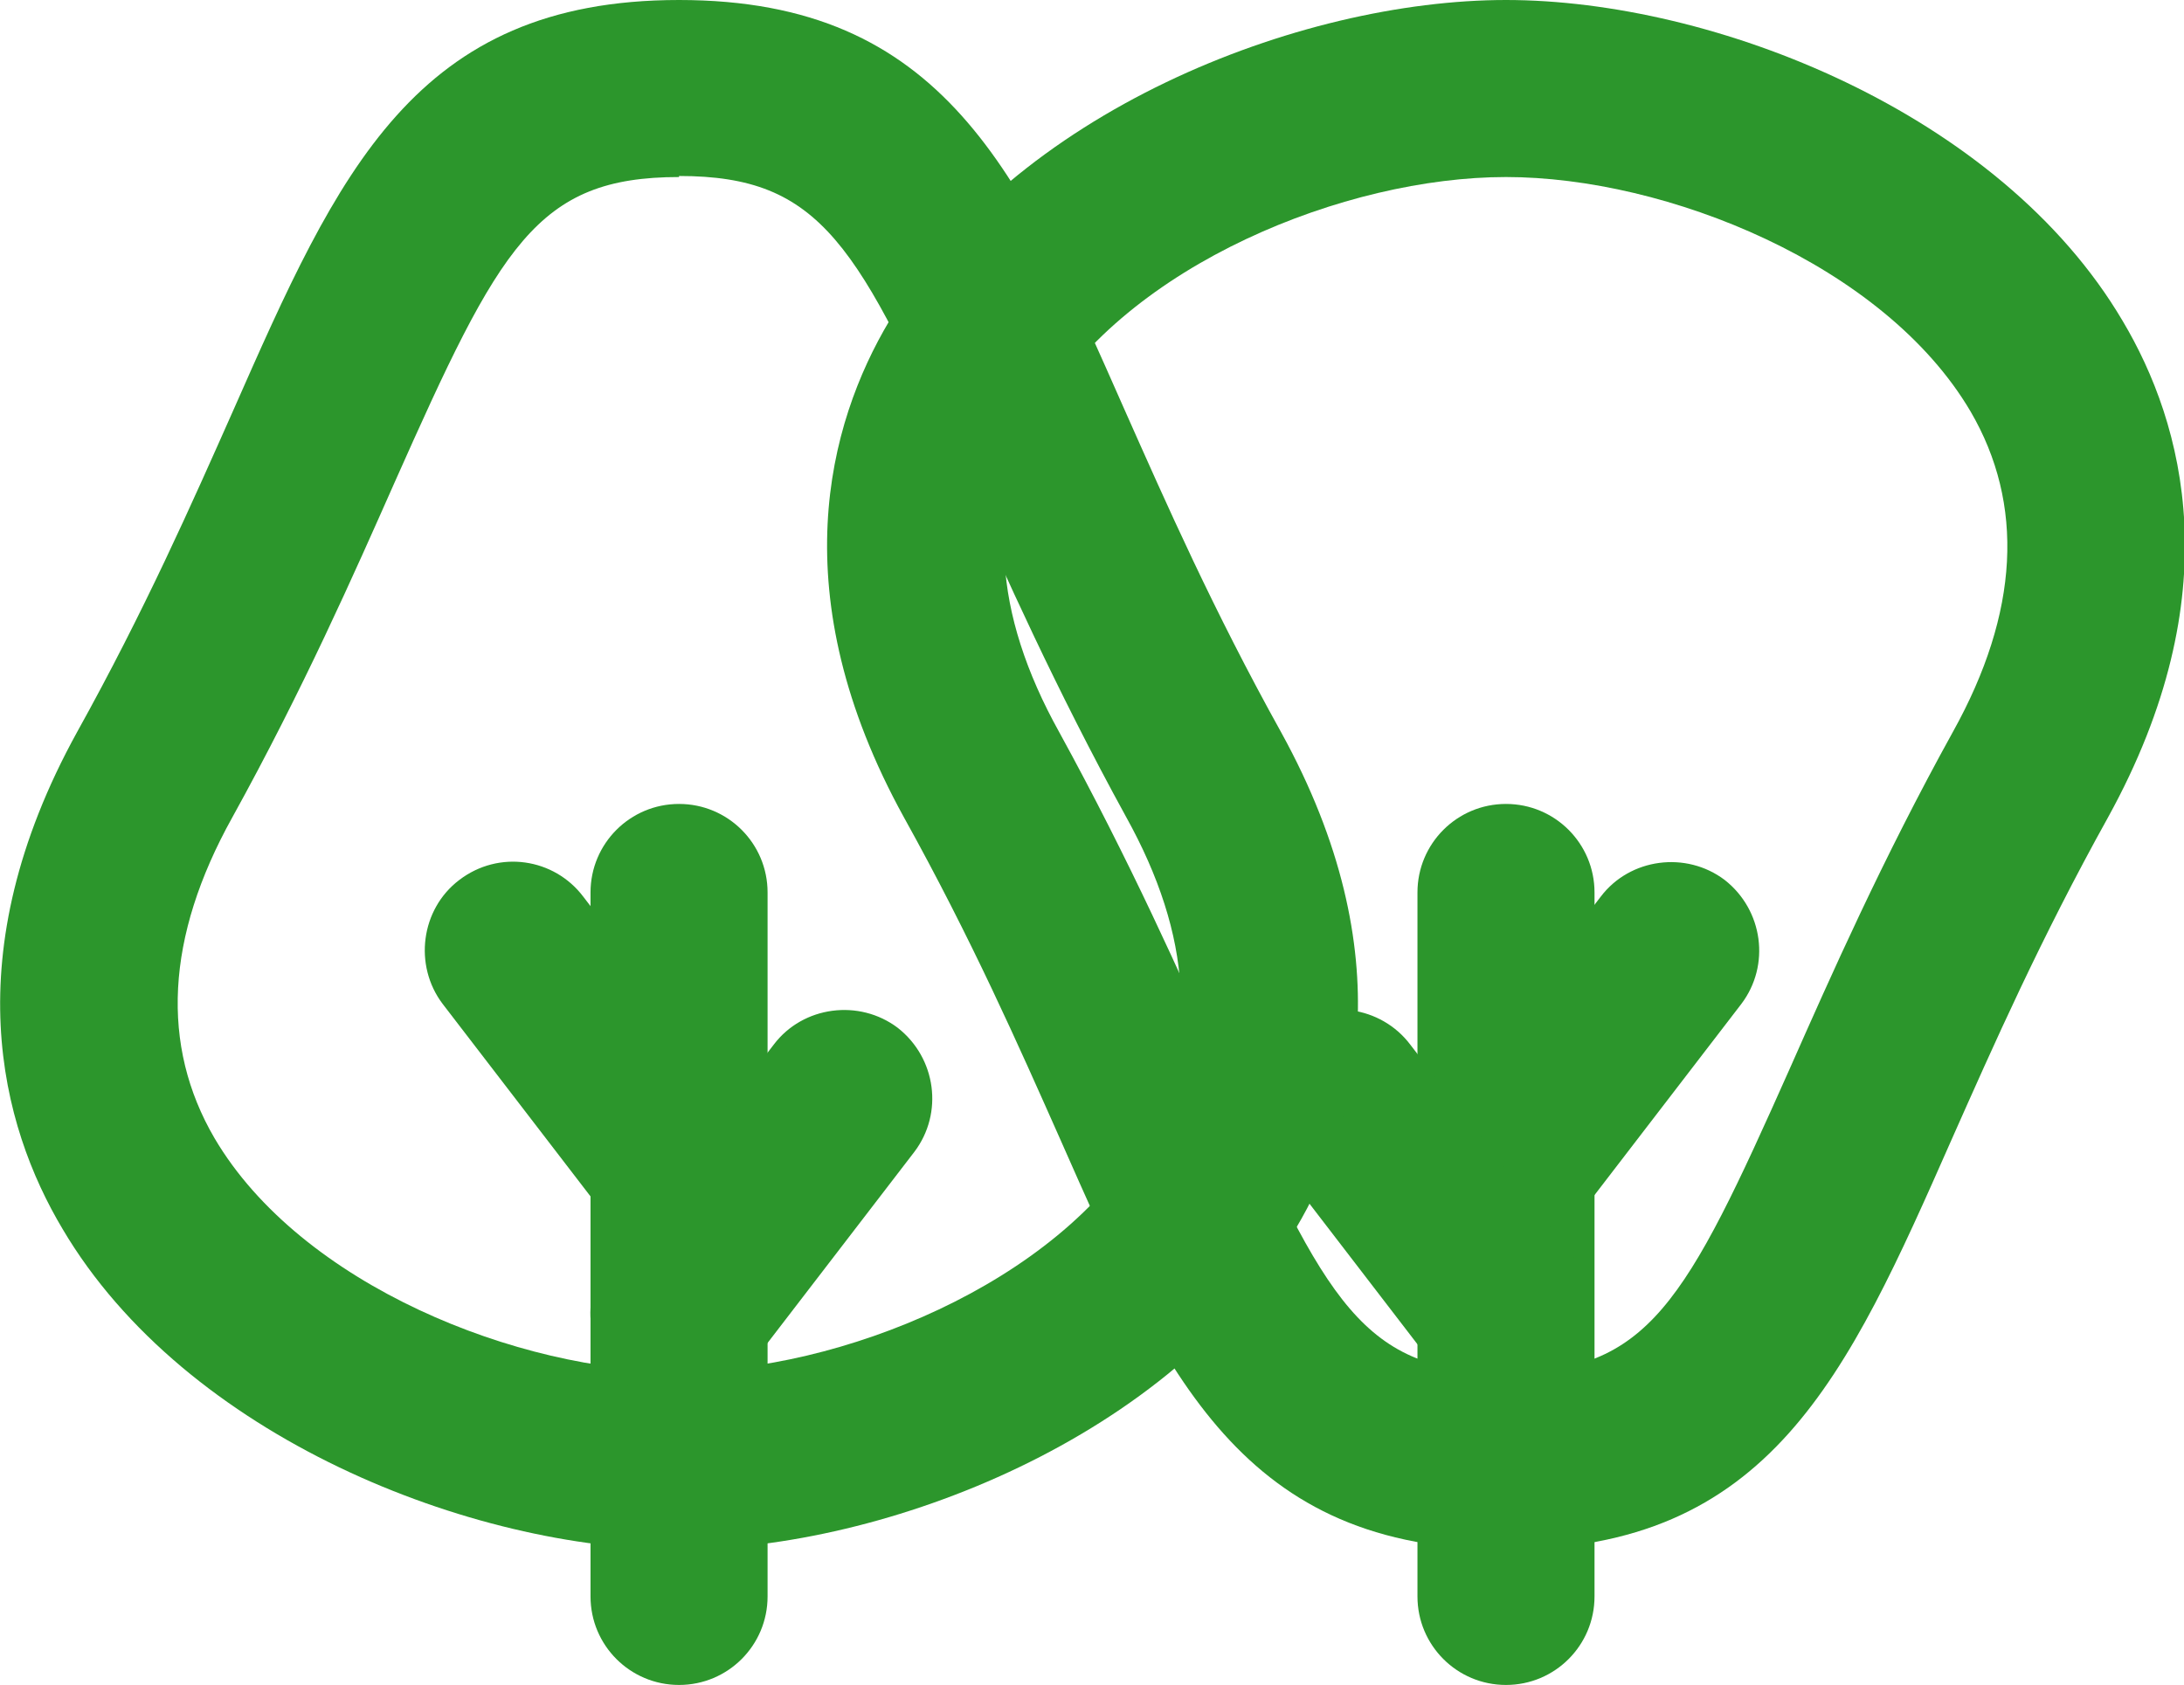 <?xml version="1.0" encoding="UTF-8"?>
<svg id="_レイヤー_2" data-name="レイヤー 2" xmlns="http://www.w3.org/2000/svg" viewBox="0 0 20.97 16.18">
  <g id="nav">
    <g>
      <path d="m14.46,14.88c-2.53,0-3.27-1.65-4.28-3.94-.4-.9-.85-1.92-1.5-3.09-1.18-2.14-.73-3.78-.14-4.77,1.18-2,3.93-3.08,5.92-3.08s4.74,1.08,5.92,3.08c.59.99,1.04,2.63-.14,4.77-.65,1.17-1.1,2.19-1.5,3.09-1.01,2.29-1.75,3.94-4.28,3.94Zm0-13.18c-1.54,0-3.63.84-4.46,2.25-.53.89-.47,1.93.17,3.08.68,1.24,1.17,2.34,1.56,3.22,1.01,2.27,1.36,2.93,2.73,2.93s1.72-.66,2.73-2.93c.39-.88.88-1.99,1.56-3.22.64-1.15.69-2.19.17-3.08-.83-1.41-2.92-2.25-4.46-2.25Z" style="fill: #2c962c;"/>
      <path d="m14.46,16.18c-.47,0-.85-.38-.85-.85v-6.76c0-.47.38-.85.85-.85s.85.38.85.85v6.76c0,.47-.38.85-.85.85Z" style="fill: #2c962c;"/>
      <path d="m14.46,12.04c-.18,0-.36-.06-.52-.17-.37-.29-.44-.82-.16-1.19l1.59-2.07c.28-.37.82-.44,1.19-.16.37.29.44.82.16,1.19l-1.59,2.07c-.17.22-.42.33-.68.33Z" style="fill: #2c962c;"/>
      <path d="m14.46,13.46c-.26,0-.51-.11-.68-.33l-1.59-2.07c-.29-.37-.21-.91.16-1.19.37-.29.91-.21,1.19.16l1.59,2.07c.29.37.21.91-.16,1.19-.15.12-.34.17-.52.17Z" style="fill: #2c962c;"/>
      <g>
        <path d="m6.52,14.88c-1.99,0-4.74-1.08-5.92-3.08-.59-.99-1.04-2.63.14-4.77.65-1.17,1.1-2.19,1.5-3.09C3.25,1.65,3.98,0,6.52,0s3.27,1.65,4.28,3.94c.4.9.85,1.92,1.5,3.09,1.18,2.14.73,3.78.14,4.77-1.18,2-3.93,3.08-5.92,3.08Zm0-13.18c-1.37,0-1.72.66-2.73,2.93-.39.88-.88,1.99-1.56,3.22-.64,1.15-.69,2.19-.17,3.08.83,1.41,2.92,2.24,4.46,2.24s3.63-.84,4.46-2.25c.53-.89.47-1.93-.17-3.08h0c-.68-1.24-1.17-2.34-1.56-3.22-1.01-2.27-1.36-2.93-2.73-2.93Z" style="fill: #2c962c;"/>
        <path d="m6.52,16.18c-.47,0-.85-.38-.85-.85v-6.76c0-.47.38-.85.85-.85s.85.38.85.85v6.76c0,.47-.38.85-.85.85Z" style="fill: #2c962c;"/>
        <path d="m6.52,12.04c-.26,0-.51-.12-.68-.33l-1.59-2.07c-.28-.37-.21-.91.16-1.19.38-.29.91-.21,1.19.16l1.59,2.07c.28.37.21.91-.16,1.19-.15.12-.34.17-.52.17Z" style="fill: #2c962c;"/>
        <path d="m6.52,13.46c-.18,0-.36-.06-.52-.17-.37-.29-.44-.82-.16-1.19l1.59-2.07c.28-.37.82-.44,1.19-.16.37.29.44.82.16,1.19l-1.59,2.07c-.17.22-.42.33-.68.33Z" style="fill: #2c962c;"/>
      </g>
    </g>
  </g>
</svg>